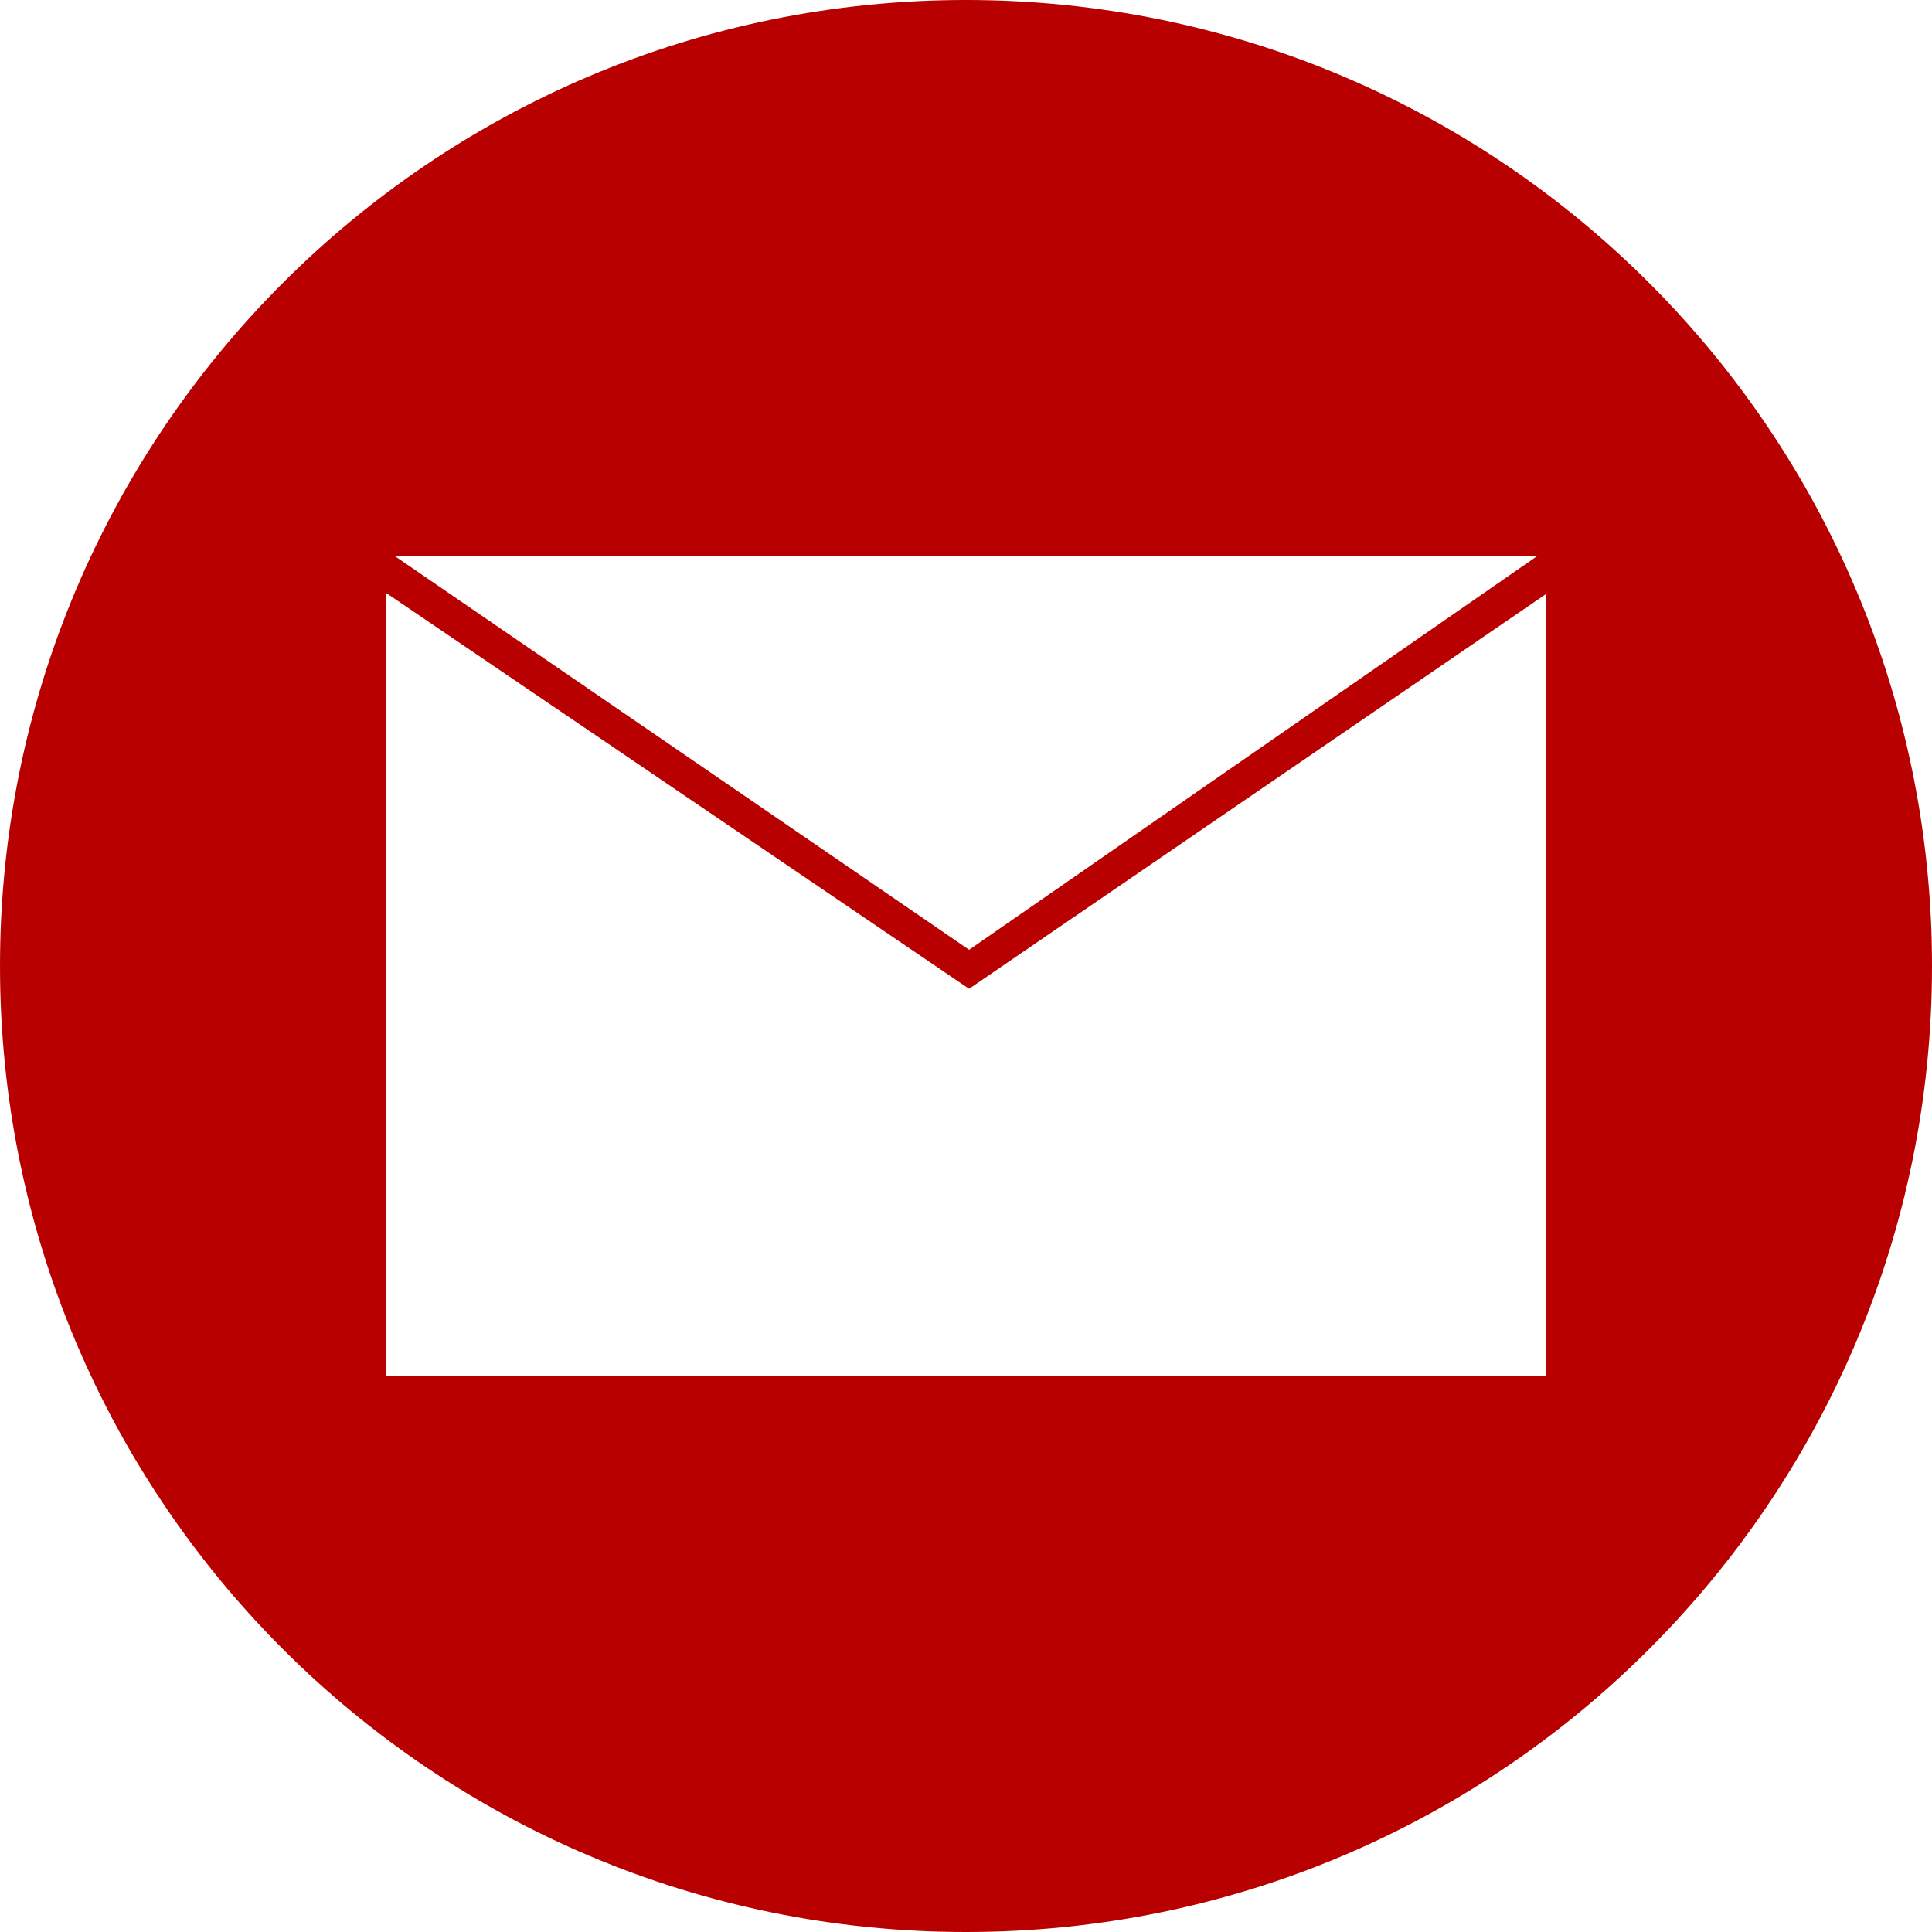 <svg xmlns="http://www.w3.org/2000/svg" xmlns:xlink="http://www.w3.org/1999/xlink" width="500" zoomAndPan="magnify" viewBox="0 0 375 375" height="500" preserveAspectRatio="xMidYMid meet" version="1.0"><path fill="#b80000" d="M 187.5 0 C 83.926 0 0 83.926 0 187.5 C 0 291.074 83.926 375 187.5 375 C 291.074 375 375 291.074 375 187.5 C 375 83.926 291.074 0 187.5 0 Z M 298.273 108 L 188.102 184.352 L 76.727 108 Z M 300 267 L 75 267 L 75 115.125 L 188.102 191.926 L 300 115.352 Z M 300 267 " fill-opacity="1" fill-rule="nonzero"/></svg>